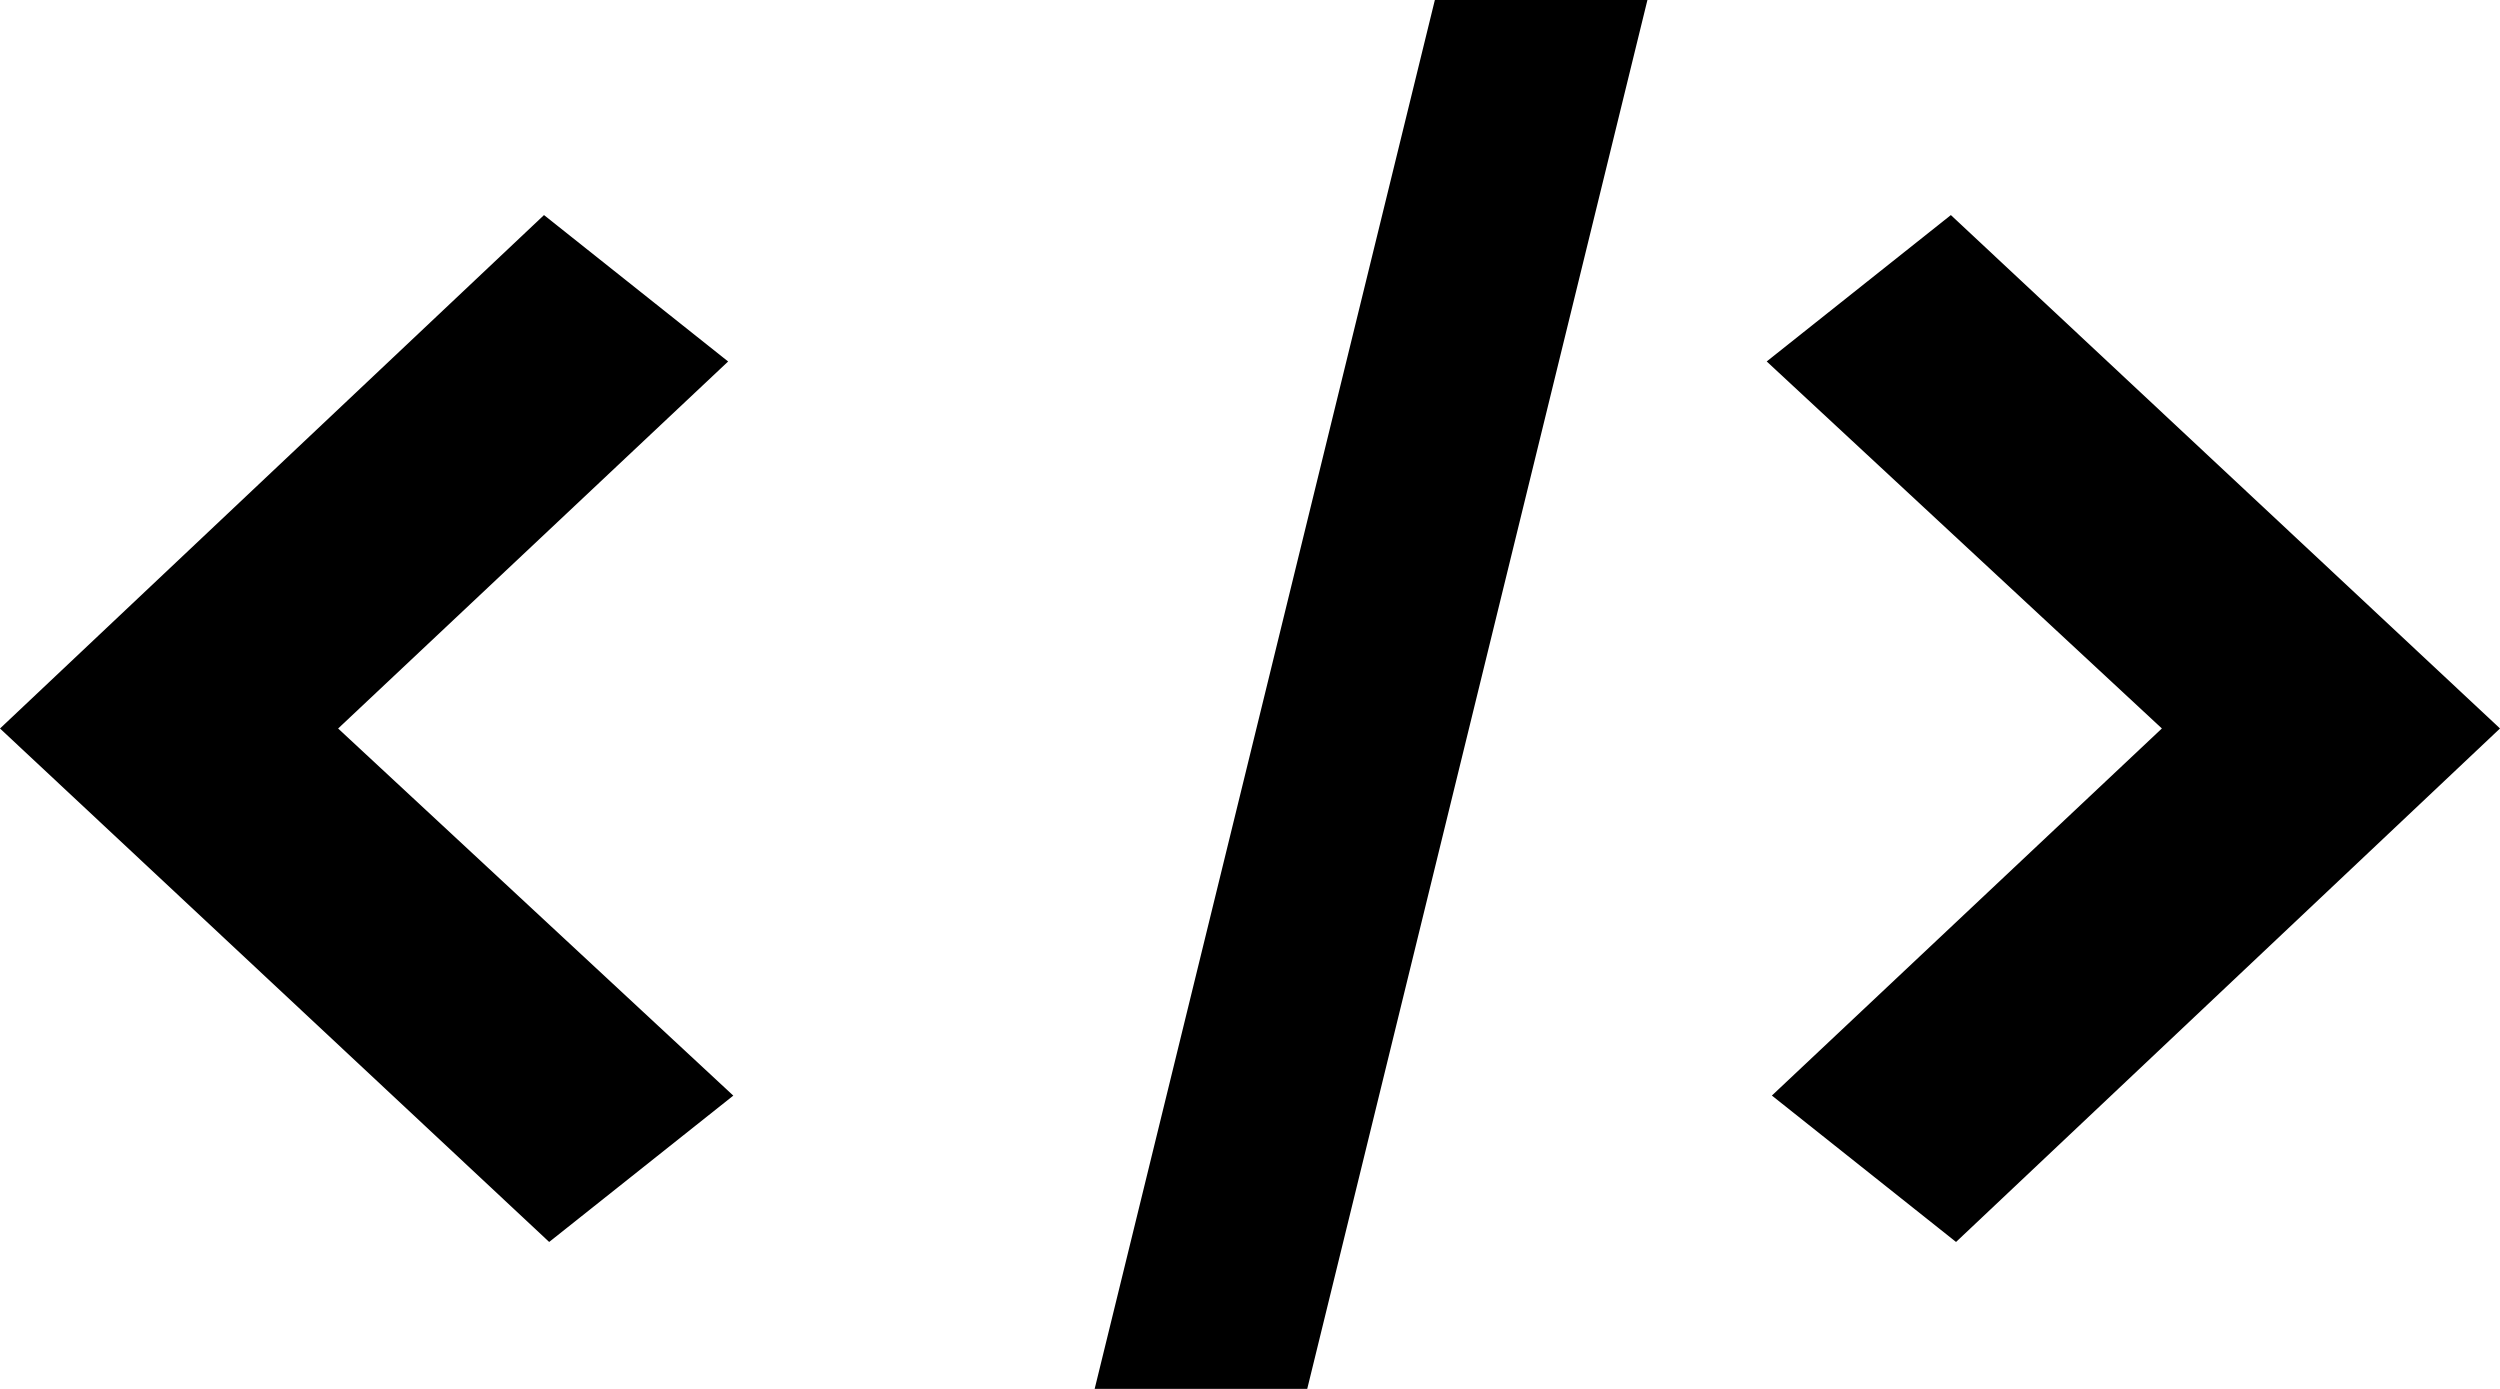 <?xml version="1.0" encoding="UTF-8" standalone="no"?>
<svg width="900px" height="500px" viewBox="0 0 900 500" version="1.1" xmlns="http://www.w3.org/2000/svg" xmlns:xlink="http://www.w3.org/1999/xlink" xmlns:sketch="http://www.bohemiancoding.com/sketch/ns">
    <!-- Generator: Sketch 3.4.4 (17249) - http://www.bohemiancoding.com/sketch -->
    <title>icon-font_89_Markup</title>
    <desc>Created with Sketch.</desc>
    <defs></defs>
    <g id="Page-1" stroke="none" stroke-width="1" fill="none" fill-rule="evenodd" sketch:type="MSPage">
        <g id="Artboard-1" sketch:type="MSArtboardGroup" transform="translate(-1000, -9000)" fill="#000000">
            <path d="M1262.125,9130.135 L1195.838,9077.427 L1000,9262.261 L1197.7,9447.107 L1263.987,9394.425 L1121.725,9262.261 L1262.125,9130.135 Z M1702.312,9077.427 L1636.013,9130.122 L1778.275,9262.249 L1637.875,9394.4 L1704.175,9447.107 L1900,9262.249 L1702.312,9077.427 Z M1394.075,9500 L1470.6,9500 L1593.075,9000 L1516.55,9000 L1394.075,9500 Z" id="icon-font_89_Markup" sketch:type="MSShapeGroup"></path>
        </g>
    </g>
</svg>